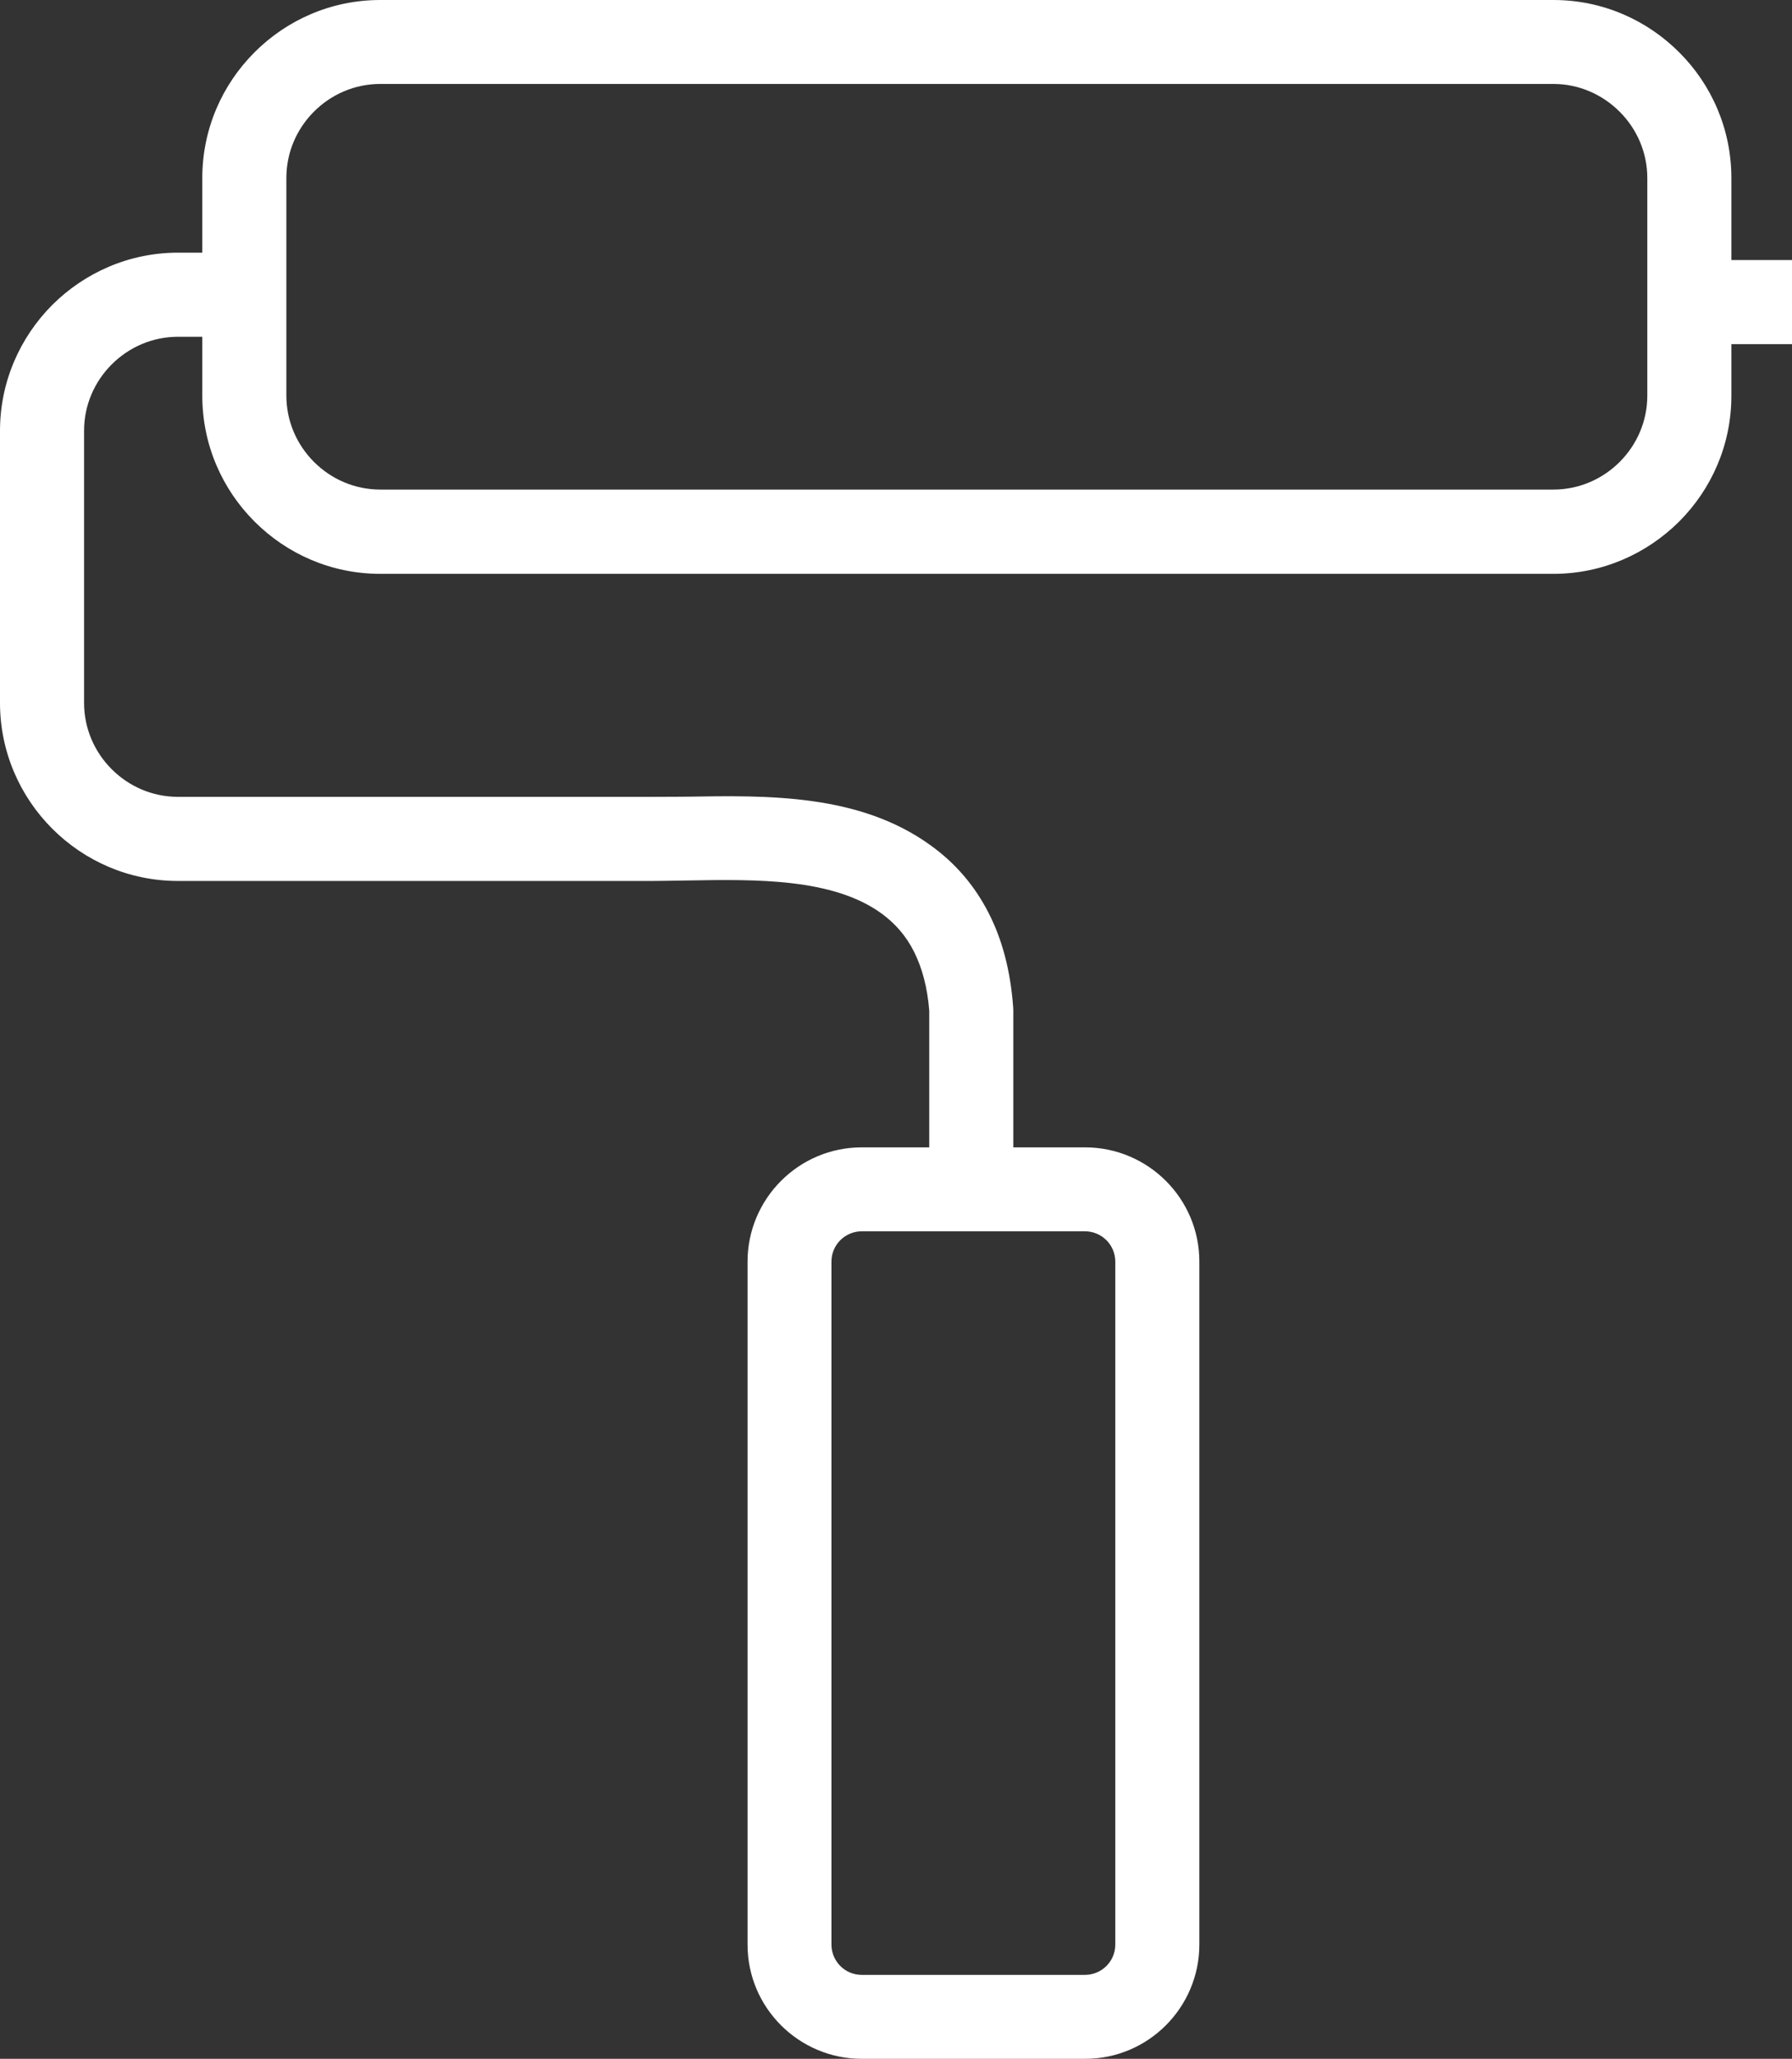 <svg version="1.1" id="Layer_1" xmlns="http://www.w3.org/2000/svg" xmlns:xlink="http://www.w3.org/1999/xlink" x="0px" y="0px" viewBox="0 0 107.01 122.88" style="enable-background:new 0 0 107.01 122.88" xml:space="preserve"><rect x="0" y="0" width="107.01" height="122.88" fill="#333333" stroke="none"/><defs>
  <style type="text/css">
   <![CDATA[
    .fil0 {fill:#ffffff}
   ]]>
  </style>
 </defs> 
 <path class="fil0" d="M107.01,20.54h-3.62v3.08c0,2.93-1.19,5.58-3.12,7.51c-1.93,1.92-4.58,3.12-7.51,3.12H22.71c-2.93,0-5.58-1.19-7.51-3.12 c-1.93-1.93-3.12-4.58-3.12-7.51V20.1h-1.45c-1.54,0-2.94,0.63-3.96,1.65c-1.02,1.02-1.65,2.42-1.65,3.96v16.24 c0,1.54,0.63,2.94,1.65,3.96c1.02,1.02,2.42,1.65,3.96,1.65h28.31c1.23,0,1.66-0.01,2.08-0.01c4.87-0.08,10.31-0.17,14.56,2.91 c1.46,1.05,2.62,2.39,3.46,4.04c0.81,1.58,1.3,3.44,1.46,5.59c0,0.06,0.01,0.12,0.01,0.18h0v8.21h4.29c1.88,0,3.59,0.77,4.82,2 c1.24,1.24,2,2.94,2,4.82v40.76c0,1.88-0.77,3.59-2,4.82c-1.24,1.24-2.94,2-4.82,2H51.46c-1.88,0-3.59-0.77-4.82-2 c-1.24-1.24-2-2.94-2-4.82V75.3c0-1.88,0.77-3.59,2-4.82c1.24-1.24,2.94-2,4.82-2h4.03v-8.16c-0.11-1.4-0.43-2.57-0.92-3.54 c-0.47-0.93-1.12-1.67-1.93-2.26c-2.91-2.11-7.47-2.04-11.54-1.97c-1.02,0.02-2.02,0.03-2.16,0.03H10.63 c-2.93,0-5.58-1.19-7.51-3.12C1.19,47.53,0,44.87,0,41.95V25.71c0-2.93,1.2-5.58,3.12-7.51c1.93-1.92,4.58-3.12,7.51-3.12h1.45 v-4.45c0-2.93,1.19-5.58,3.12-7.51C17.13,1.19,19.78,0,22.71,0h70.05c2.93,0,5.58,1.19,7.51,3.12c1.93,1.92,3.12,4.58,3.12,7.51 v4.89h3.62V20.54L107.01,20.54z M92.76,5.01H22.71c-1.54,0-2.94,0.63-3.96,1.65c-1.02,1.02-1.65,2.42-1.65,3.96v12.99 c0,1.54,0.63,2.94,1.65,3.96c1.02,1.02,2.42,1.65,3.96,1.65h70.05c1.54,0,2.94-0.63,3.96-1.65c1.02-1.02,1.65-2.42,1.65-3.96V10.63 c0-1.54-0.63-2.94-1.65-3.96C95.7,5.65,94.3,5.01,92.76,5.01L92.76,5.01z M64.79,73.49H51.46c-0.49,0-0.95,0.2-1.28,0.53 c-0.33,0.33-0.53,0.78-0.53,1.28v40.76c0,0.49,0.2,0.95,0.53,1.28c0.33,0.33,0.78,0.53,1.28,0.53h13.33c0.49,0,0.95-0.2,1.28-0.53 c0.33-0.33,0.53-0.78,0.53-1.28V75.3c0-0.49-0.2-0.95-0.53-1.28C65.74,73.69,65.28,73.49,64.79,73.49L64.79,73.49z"/></svg>